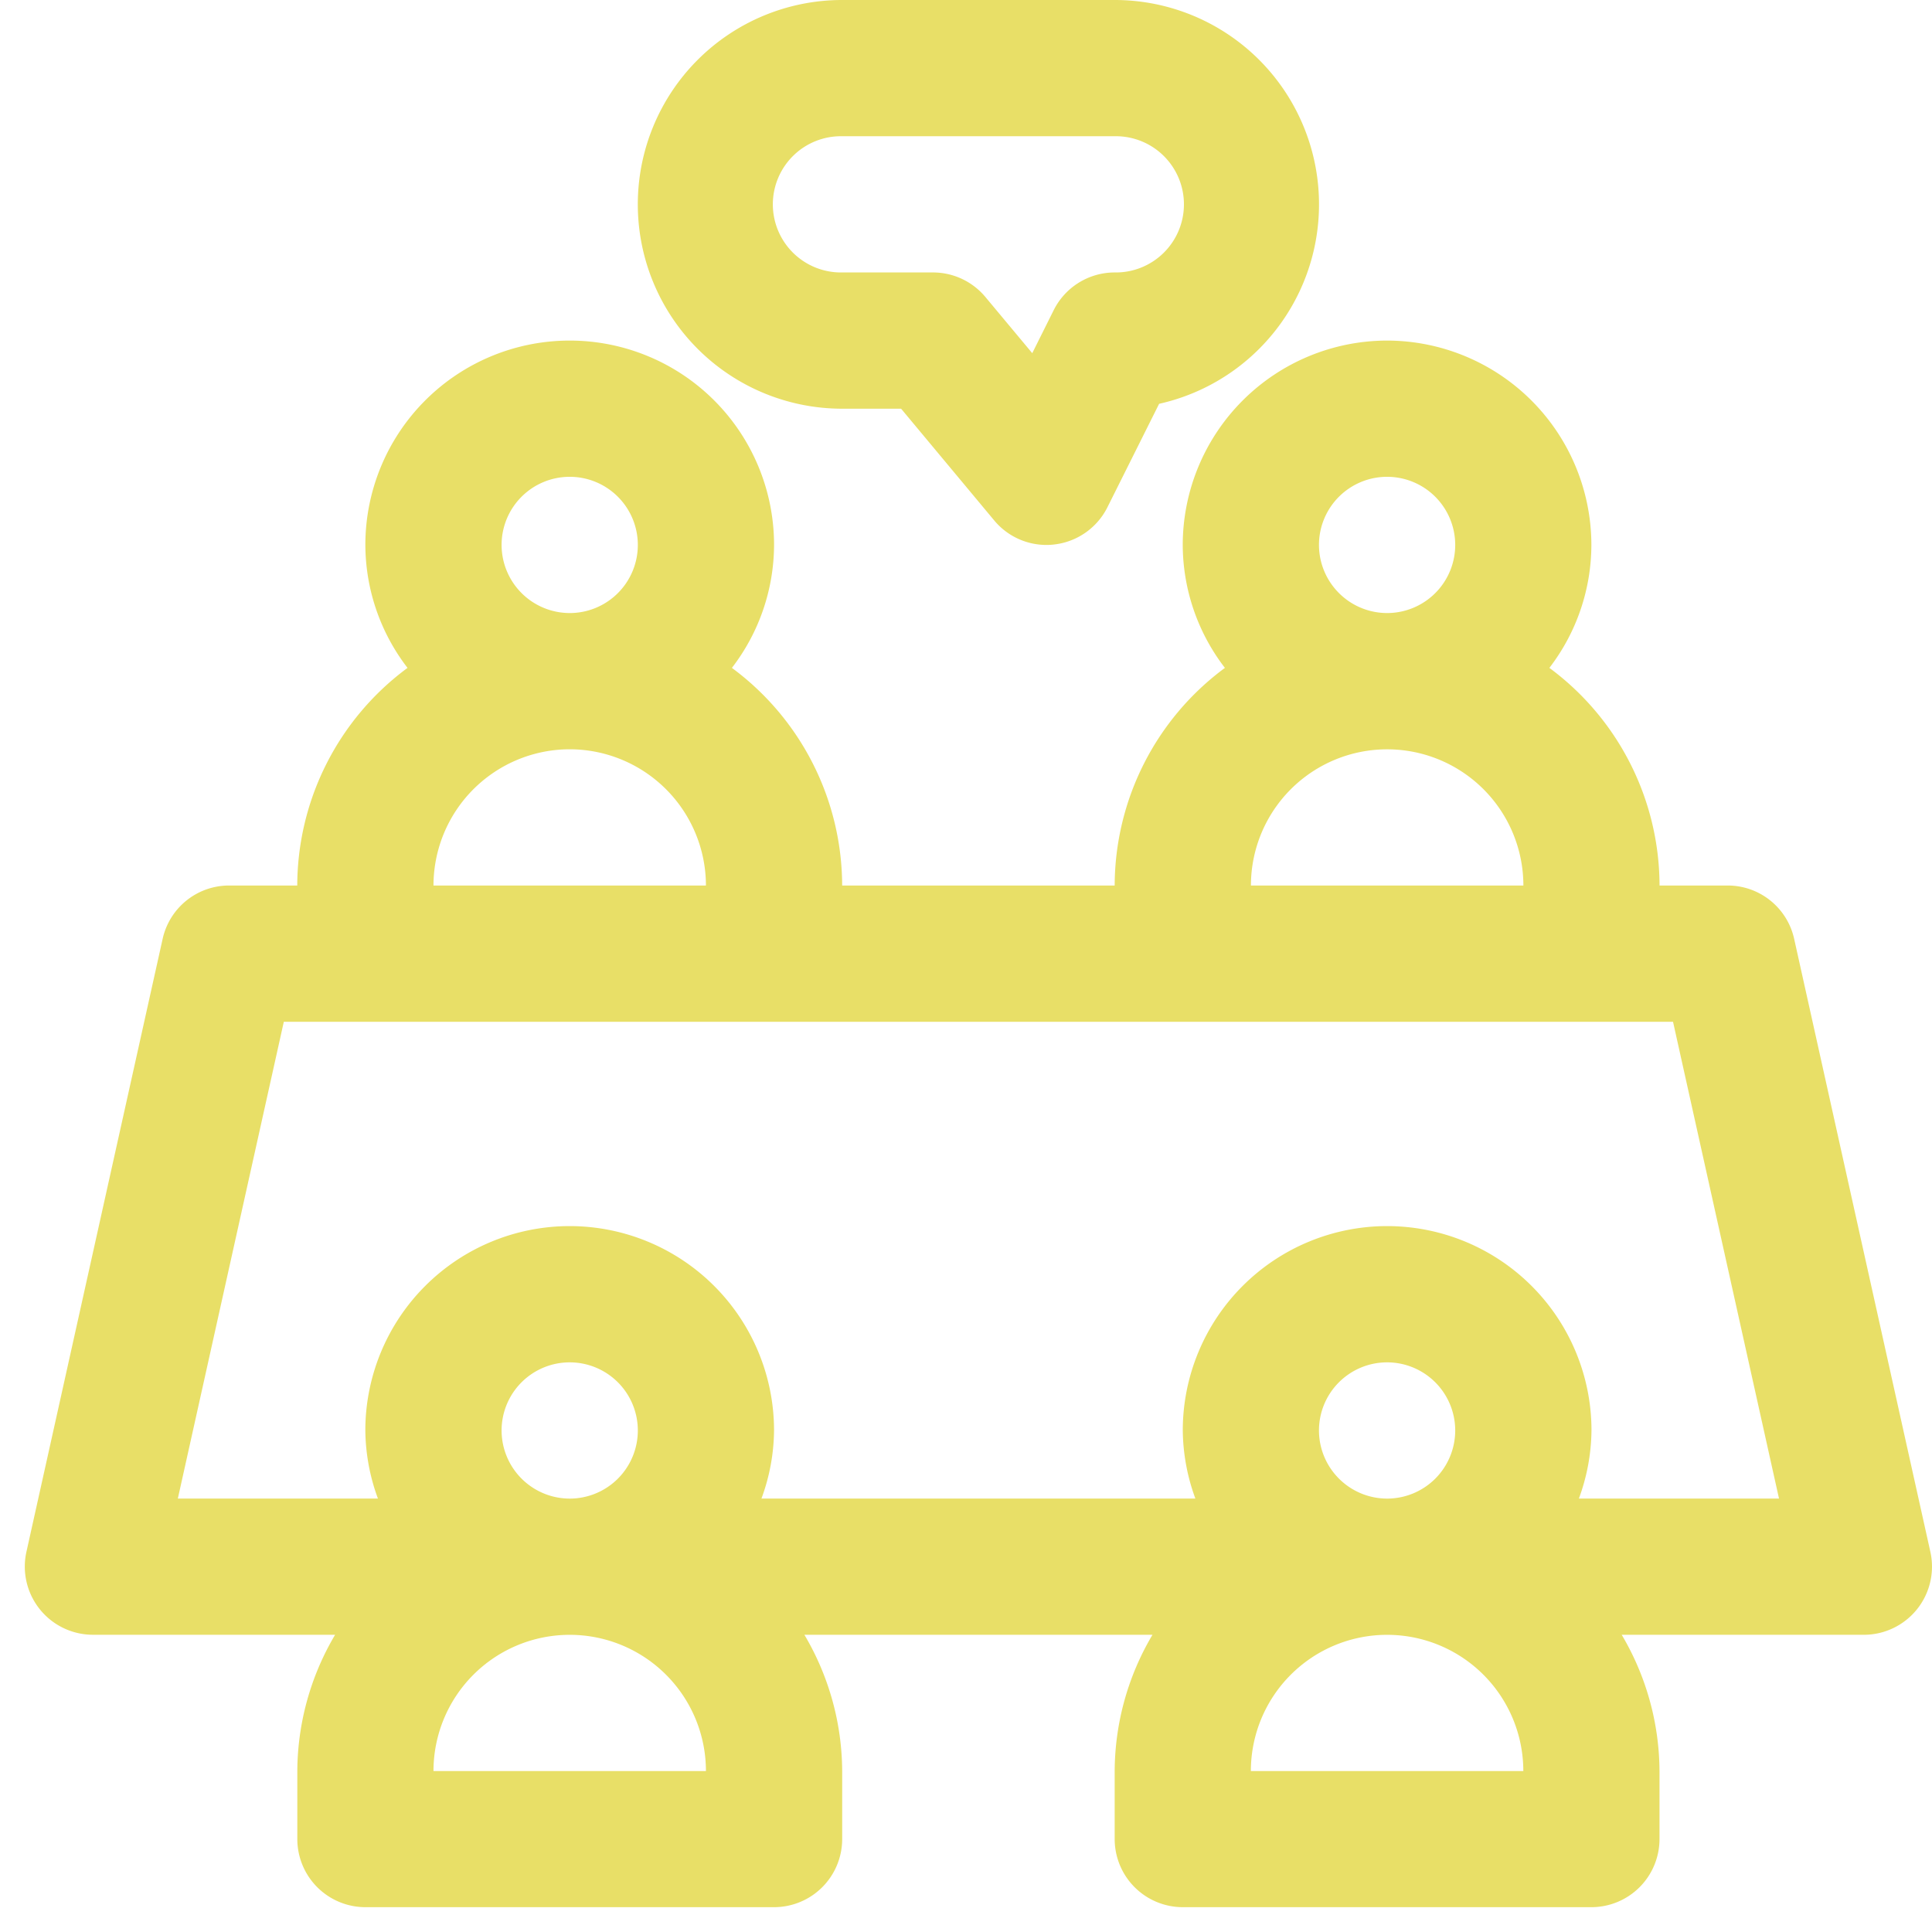 <svg id="consultany" xmlns="http://www.w3.org/2000/svg" width="92" height="92" viewBox="0 0 92 92">
  <rect id="Rectangle_10" data-name="Rectangle 10" width="92" height="92" rx="19" fill="none"/>
  <g id="office_discussion_chat_communication_goup_icon_190982" transform="translate(1.18)">
    <path id="Path_357" data-name="Path 357" d="M66.872,7a9.743,9.743,0,0,0-9.731,9.731,9.64,9.64,0,0,0,2.008,5.855A12.922,12.922,0,0,0,53.9,32.949H40.923a12.922,12.922,0,0,0-5.251-10.363,9.64,9.64,0,0,0,2.008-5.855,9.731,9.731,0,1,0-19.462,0,9.64,9.64,0,0,0,2.008,5.855,12.922,12.922,0,0,0-5.251,10.363H11.731a3.242,3.242,0,0,0-3.166,2.54L2.078,64.681a3.246,3.246,0,0,0,3.166,3.947H16.778a12.841,12.841,0,0,0-1.8,6.487v3.244A3.245,3.245,0,0,0,18.218,81.6H37.68a3.245,3.245,0,0,0,3.244-3.244V75.116a12.841,12.841,0,0,0-1.8-6.487H55.7A12.811,12.811,0,0,0,53.9,75.116v3.244A3.245,3.245,0,0,0,57.141,81.6H76.6a3.245,3.245,0,0,0,3.244-3.244V75.116a12.841,12.841,0,0,0-1.8-6.487H89.577a3.246,3.246,0,0,0,3.166-3.947L86.256,35.489a3.242,3.242,0,0,0-3.166-2.54H79.846A12.922,12.922,0,0,0,74.6,22.586,9.64,9.64,0,0,0,76.6,16.731,9.743,9.743,0,0,0,66.872,7Zm-3.244,9.731a3.244,3.244,0,1,1,3.244,3.244A3.249,3.249,0,0,1,63.628,16.731Zm-38.923,0a3.244,3.244,0,1,1,3.244,3.244A3.249,3.249,0,0,1,24.705,16.731Zm3.244,9.731a6.494,6.494,0,0,1,6.487,6.487H21.462A6.494,6.494,0,0,1,27.949,26.462ZM24.705,58.9a3.244,3.244,0,1,1,3.244,3.244A3.249,3.249,0,0,1,24.705,58.9Zm9.731,16.218H21.462a6.487,6.487,0,1,1,12.974,0ZM63.628,58.9a3.244,3.244,0,1,1,3.244,3.244A3.249,3.249,0,0,1,63.628,58.9Zm9.731,16.218H60.385a6.487,6.487,0,1,1,12.974,0Zm7.129-35.68,5.047,22.705h-9.53a9.621,9.621,0,0,0,.6-3.244,9.731,9.731,0,0,0-19.462,0,9.622,9.622,0,0,0,.6,3.244H37.079a9.544,9.544,0,0,0,.6-3.244,9.731,9.731,0,0,0-19.462,0,9.621,9.621,0,0,0,.6,3.244H9.288l5.047-22.705H80.489Zm-20.1-6.487a6.487,6.487,0,0,1,12.974,0Z" transform="translate(-2 9.218)" fill="#e8df67"/>
    <path id="Path_358" data-name="Path 358" d="M33.705,2H20.731a9.731,9.731,0,0,0,0,19.462h2.806l4.434,5.32a3.235,3.235,0,0,0,2.491,1.168,2.879,2.879,0,0,0,.373-.023,3.244,3.244,0,0,0,2.527-1.771l2.462-4.927A9.731,9.731,0,0,0,33.705,2Zm0,12.974a3.247,3.247,0,0,0-2.9,1.794l-1.022,2.05-2.232-2.676a3.248,3.248,0,0,0-2.494-1.168H20.731a3.244,3.244,0,1,1,0-6.487H33.705a3.244,3.244,0,1,1,0,6.487Z" transform="translate(18.192 -2)" fill="#e8df67"/>
  </g>
</svg>
